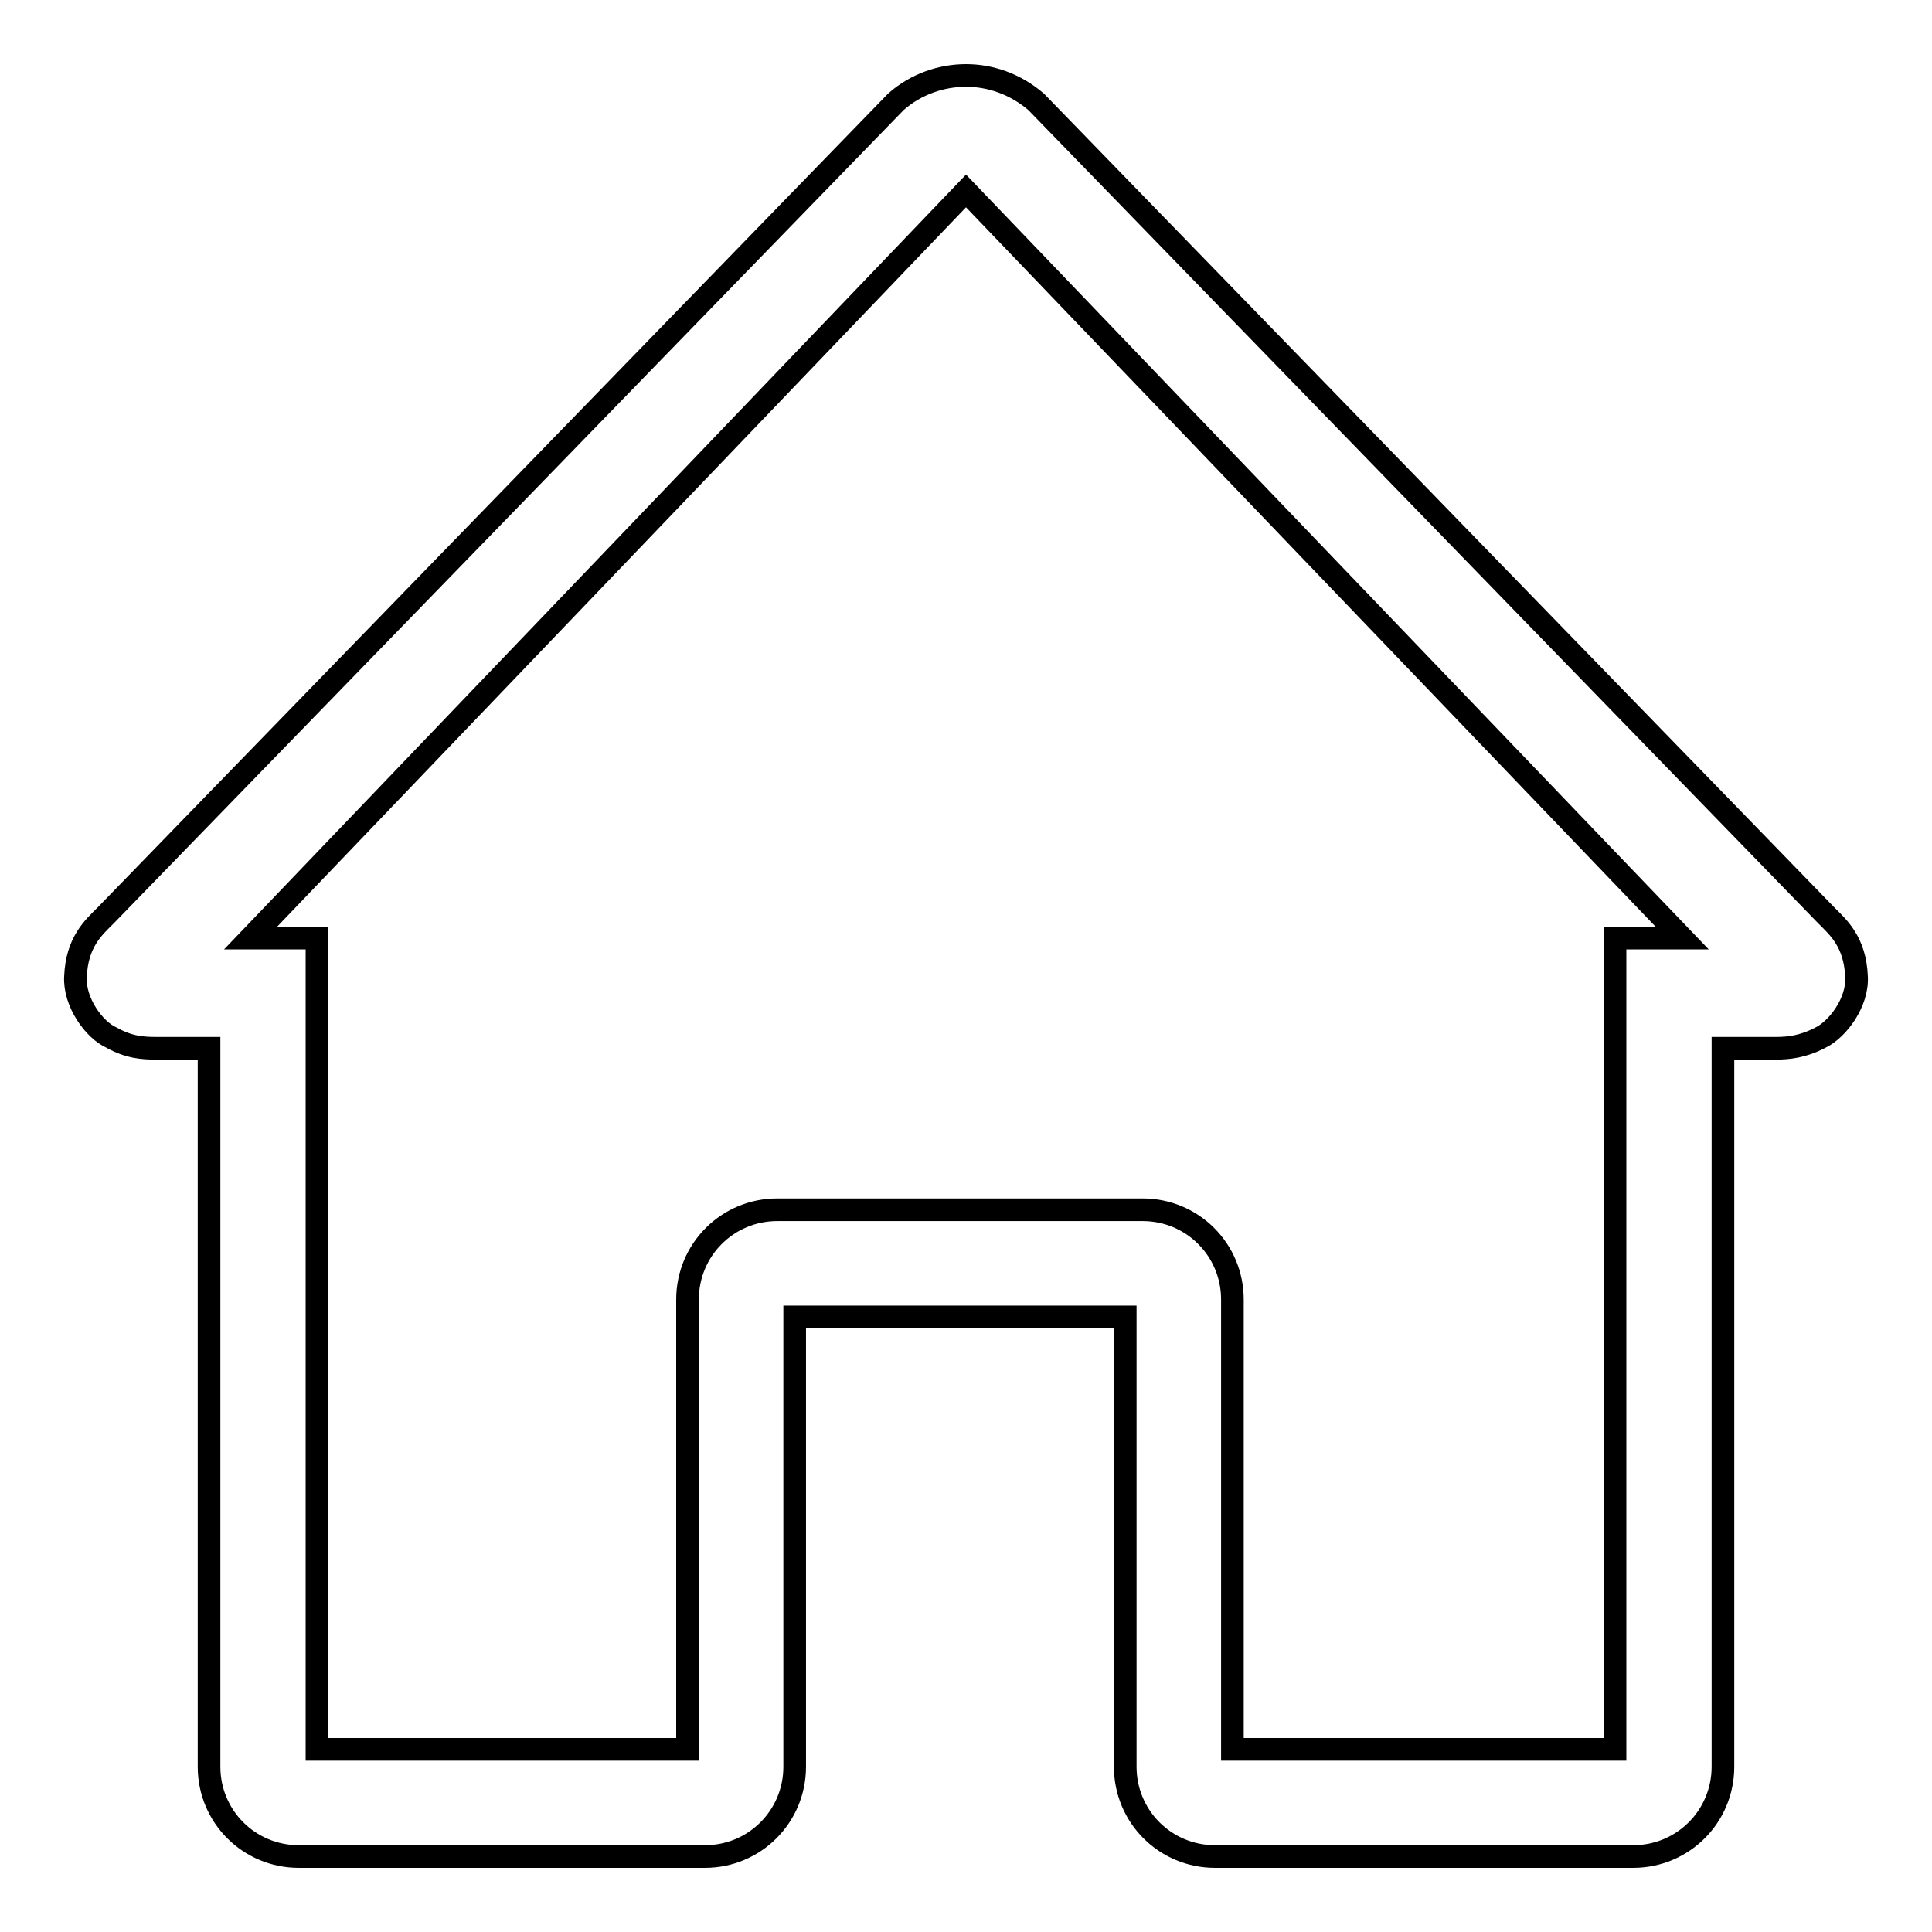 <?xml version="1.0" encoding="utf-8"?>
<!-- Svg Vector Icons : http://www.onlinewebfonts.com/icon -->
<!DOCTYPE svg PUBLIC "-//W3C//DTD SVG 1.1//EN" "http://www.w3.org/Graphics/SVG/1.1/DTD/svg11.dtd">
<svg version="1.1" xmlns="http://www.w3.org/2000/svg" xmlns:xlink="http://www.w3.org/1999/xlink" x="0px" y="0px" viewBox="0 0 256 256" enable-background="new 0 0 256 256" xml:space="preserve">
<g><g><path stroke-width="3" fill-opacity="0" stroke="#000000"  d="M242,121.3L137.3,13.5l0,0c-2.8-2.4-6.1-3.5-9.3-3.5c-3.2,0-6.6,1.1-9.3,3.5L14,121.3c-1.6,1.6-3.8,3.5-4,8.1c-0.2,3.4,2.5,7.1,4.8,8.1c2.3,1.3,4.2,1.4,5.9,1.4h7v95.2c0,6.6,5.3,11.9,11.9,11.9h53.8c6.6,0,11.9-5.3,11.9-11.9v-59.6h43.8v59.6c0,6.6,5.3,11.9,11.9,11.9h55.4c6.6,0,11.9-5.3,11.9-11.9v-95.2h7c1.7,0,3.6-0.2,5.9-1.4c2.3-1.1,5-4.7,4.8-8.1C245.8,124.8,243.6,122.9,242,121.3z M214,231.8h-50.7v-59.6c0-6.6-5.3-11.9-11.9-11.9H103c-6.6,0-11.9,5.3-11.9,11.9v59.6H42V124.3h-8.8l94.8-99l94.9,99H214L214,231.8L214,231.8z"/></g></g>
</svg>